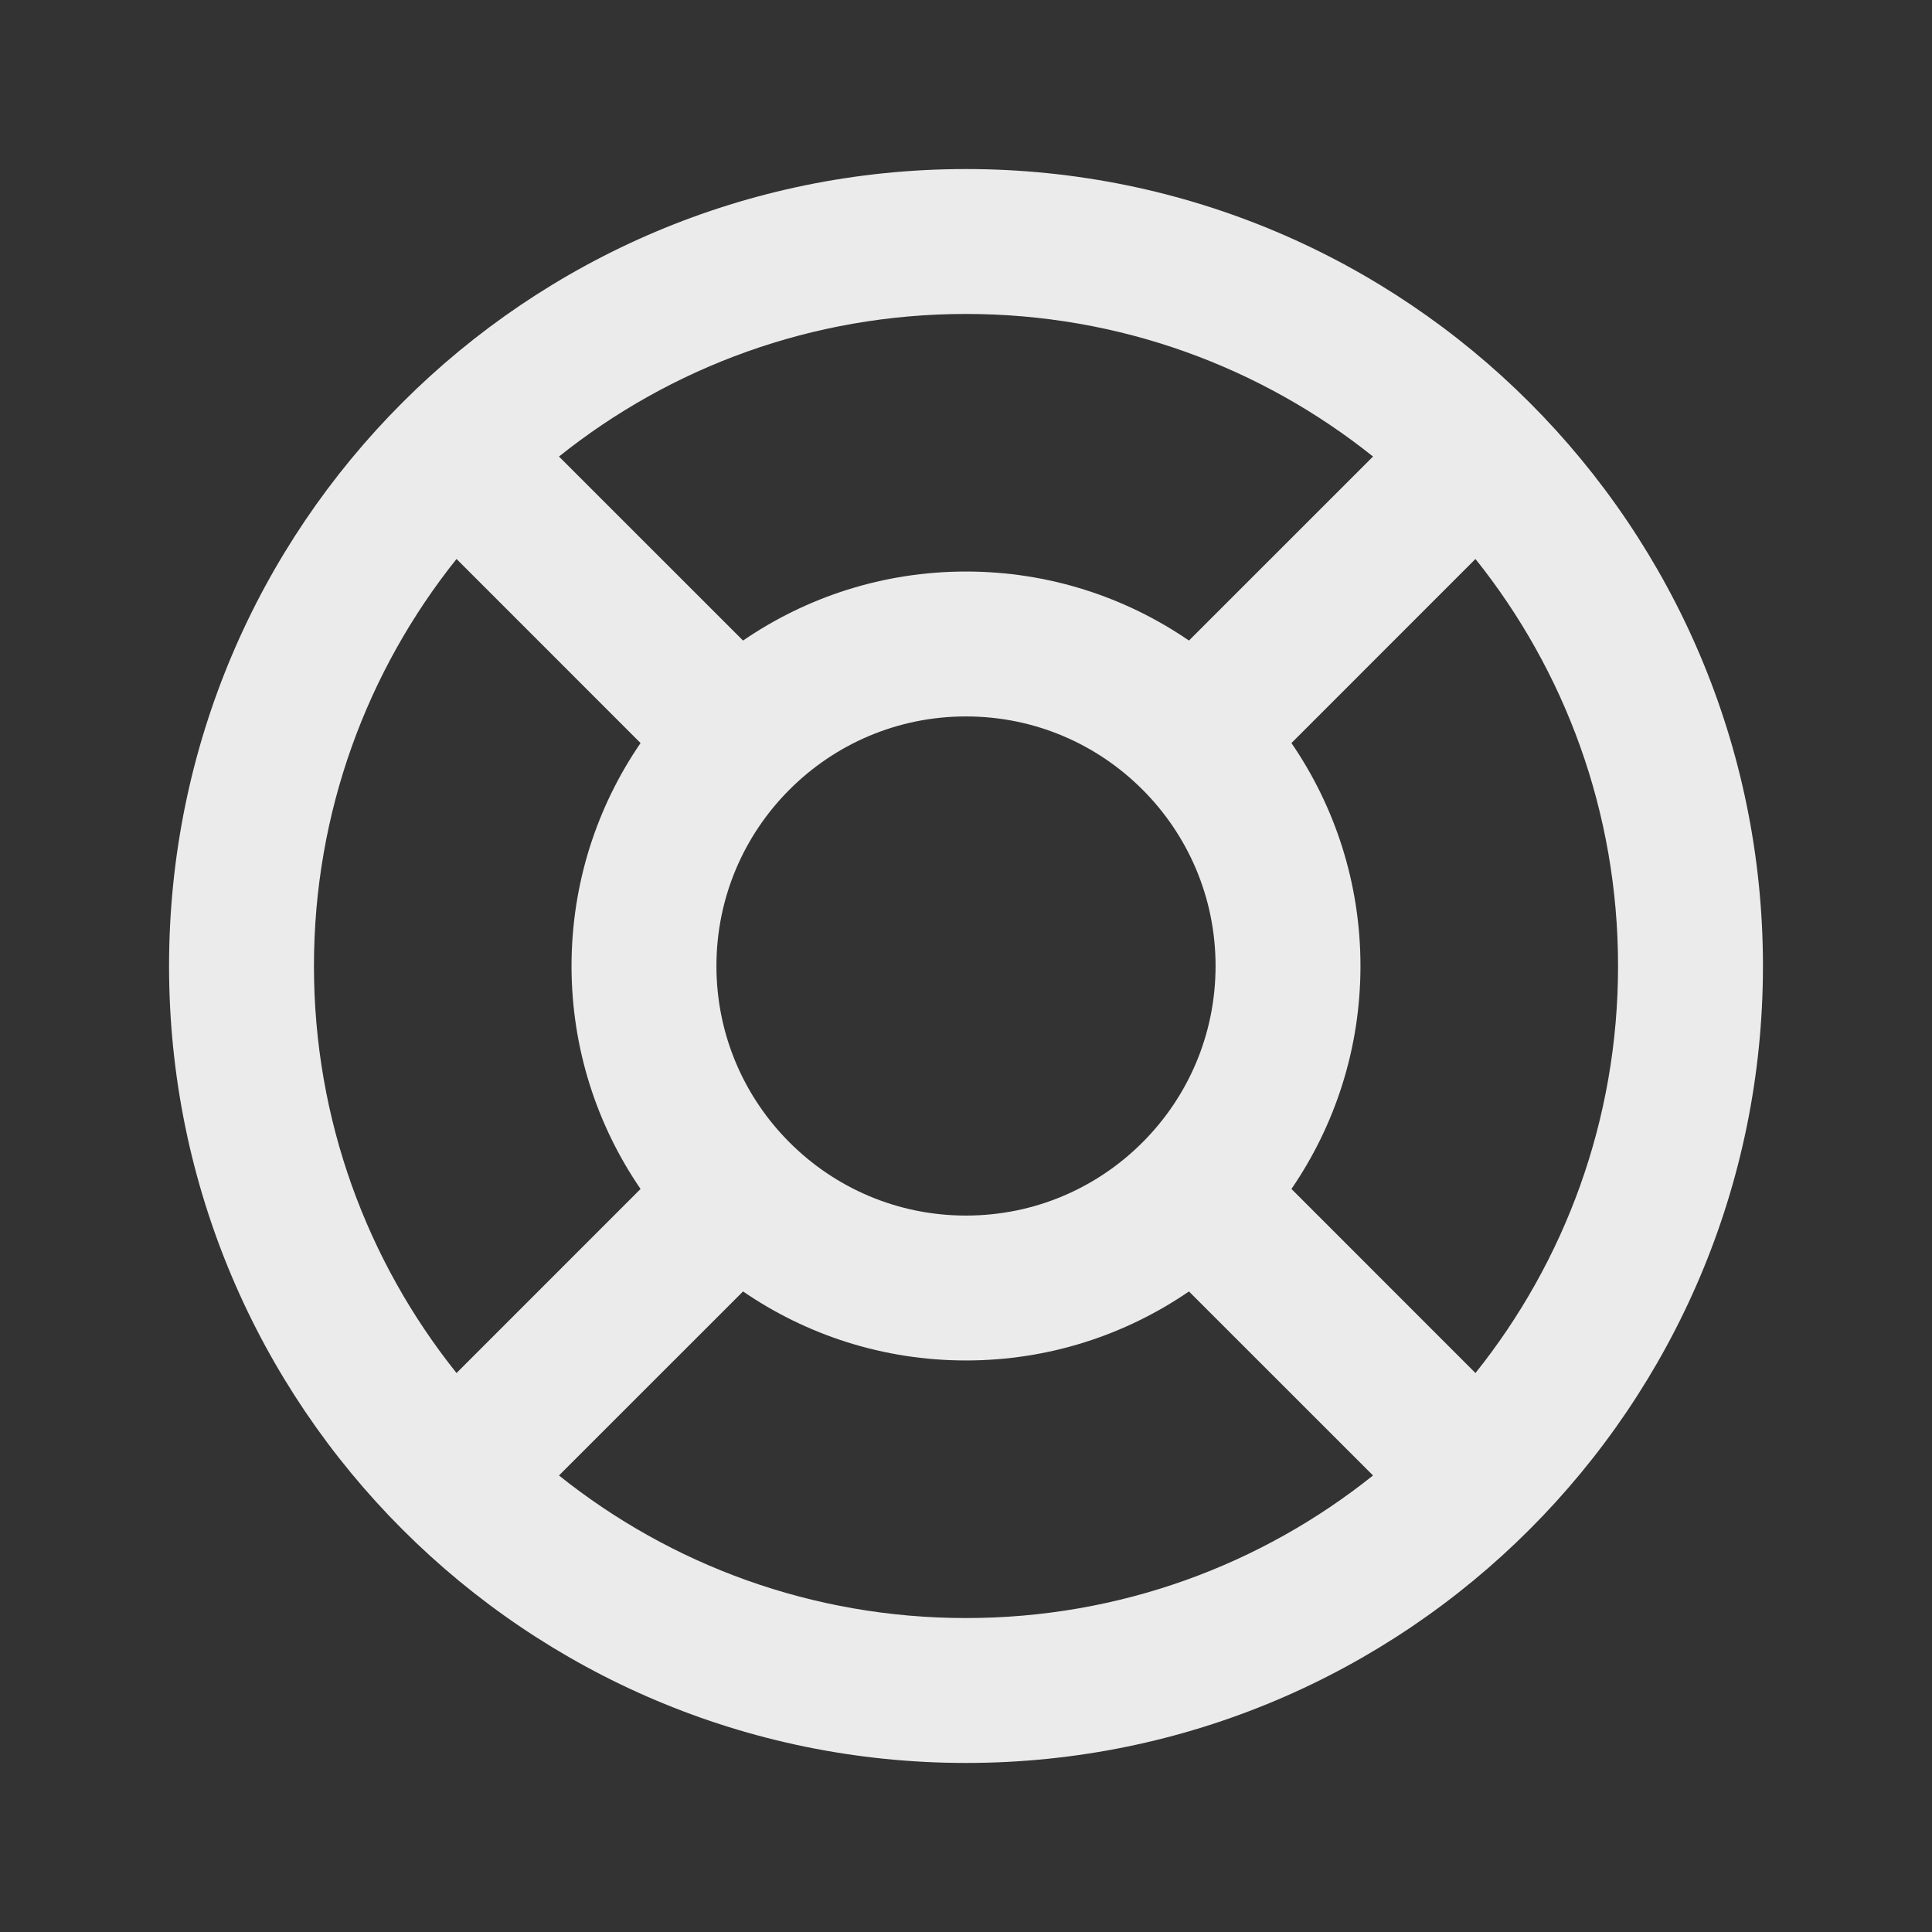 <svg width="40" height="40" viewBox="0 0 40 40" fill="none" xmlns="http://www.w3.org/2000/svg">
<rect x="0" y="0" width="40" height="40" fill="#333333" stroke="none"/>
<path fill-rule="evenodd" clip-rule="evenodd" d="M20 3.5C15.444 3.5 11.317 5.348 8.333 8.333C5.348 11.317 3.5 15.444 3.5 20C3.5 24.556 5.348 28.683 8.333 31.667C11.317 34.651 15.444 36.5 20 36.5C24.556 36.5 28.683 34.651 31.667 31.667C34.651 28.683 36.5 24.556 36.5 20C36.5 15.444 34.651 11.317 31.667 8.333C28.683 5.348 24.556 3.5 20 3.5ZM20 14.833C18.573 14.833 17.283 15.41 16.347 16.347C15.41 17.283 14.833 18.573 14.833 20C14.833 21.427 15.41 22.717 16.347 23.653C17.283 24.59 18.573 25.167 20 25.167C21.427 25.167 22.717 24.59 23.653 23.653C24.59 22.717 25.167 21.427 25.167 20C25.167 18.573 24.59 17.283 23.653 16.347C22.717 15.41 21.427 14.833 20 14.833ZM33.5 20C33.5 16.812 32.396 13.884 30.548 11.573L26.738 15.384C27.638 16.697 28.167 18.288 28.167 20C28.167 21.712 27.638 23.303 26.738 24.616L30.548 28.427C32.396 26.116 33.5 23.188 33.5 20ZM20 33.5C16.812 33.5 13.884 32.396 11.573 30.548L15.384 26.738C16.697 27.638 18.288 28.167 20 28.167C21.712 28.167 23.303 27.638 24.616 26.738L28.427 30.548C26.116 32.396 23.188 33.5 20 33.5ZM6.5 20C6.5 16.812 7.604 13.884 9.452 11.573L13.262 15.384C12.362 16.697 11.833 18.288 11.833 20C11.833 21.712 12.362 23.303 13.262 24.616L9.452 28.427C7.604 26.116 6.5 23.188 6.5 20ZM11.573 9.452C13.884 7.604 16.812 6.5 20 6.5C23.188 6.5 26.116 7.604 28.427 9.452L24.616 13.262C23.303 12.362 21.712 11.833 20 11.833C18.288 11.833 16.697 12.362 15.384 13.262L11.573 9.452Z" fill="white" fill-opacity="0.9"/>
</svg>
